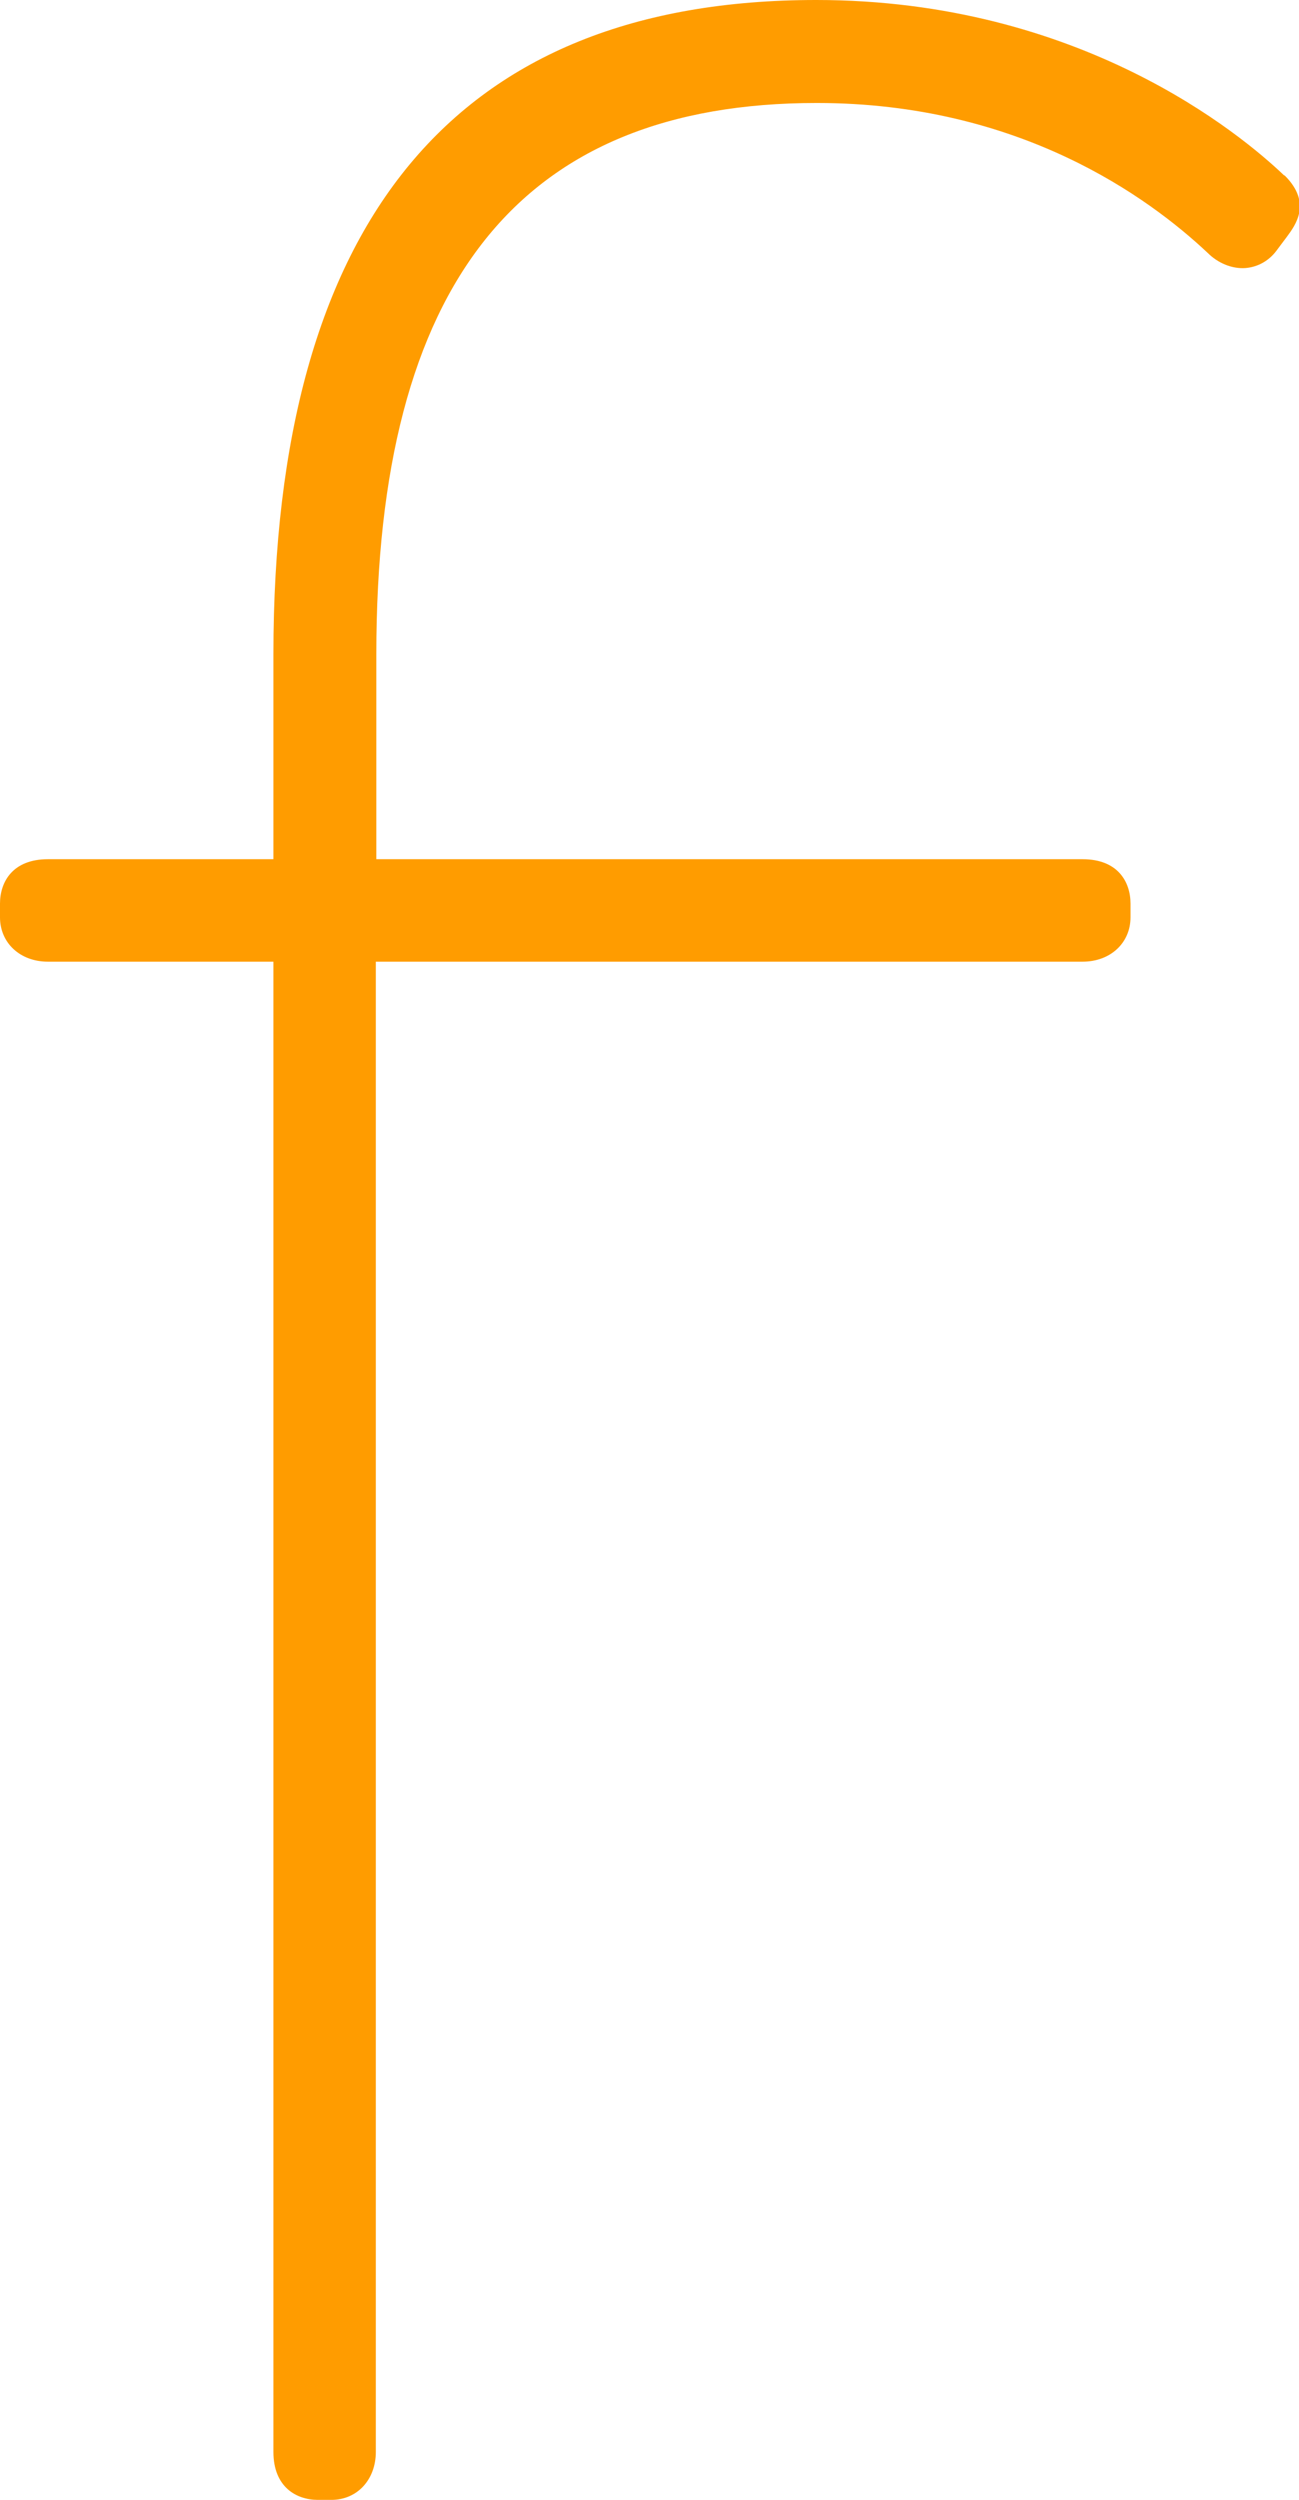 <?xml version="1.0" encoding="UTF-8"?><svg id="b" xmlns="http://www.w3.org/2000/svg" viewBox="0 0 25.75 49.52"><defs><style>.d{fill:#ff9c00;}</style></defs><g id="c"><path class="d" d="M25.45,3.47c-.85-.81-4.04-3.47-9.27-3.47C9.04,0,5.42,4.36,5.42,12.96v4.06H.95c-.7,0-.95,.45-.95,.88v.27c0,.51,.4,.88,.95,.88H5.42v29.52c0,.7,.46,.95,.88,.95h.27c.51,0,.88-.4,.88-.95V19.05h14.01c.55,0,.95-.37,.95-.88v-.27c0-.43-.25-.88-.95-.88H7.46v-4.06c0-7.35,2.85-10.92,8.73-10.92,4.02,0,6.58,1.87,7.75,2.97,.2,.2,.48,.32,.75,.3,.24-.02,.46-.14,.61-.34l.21-.28c.17-.23,.5-.67-.04-1.21Z"/></g></svg>